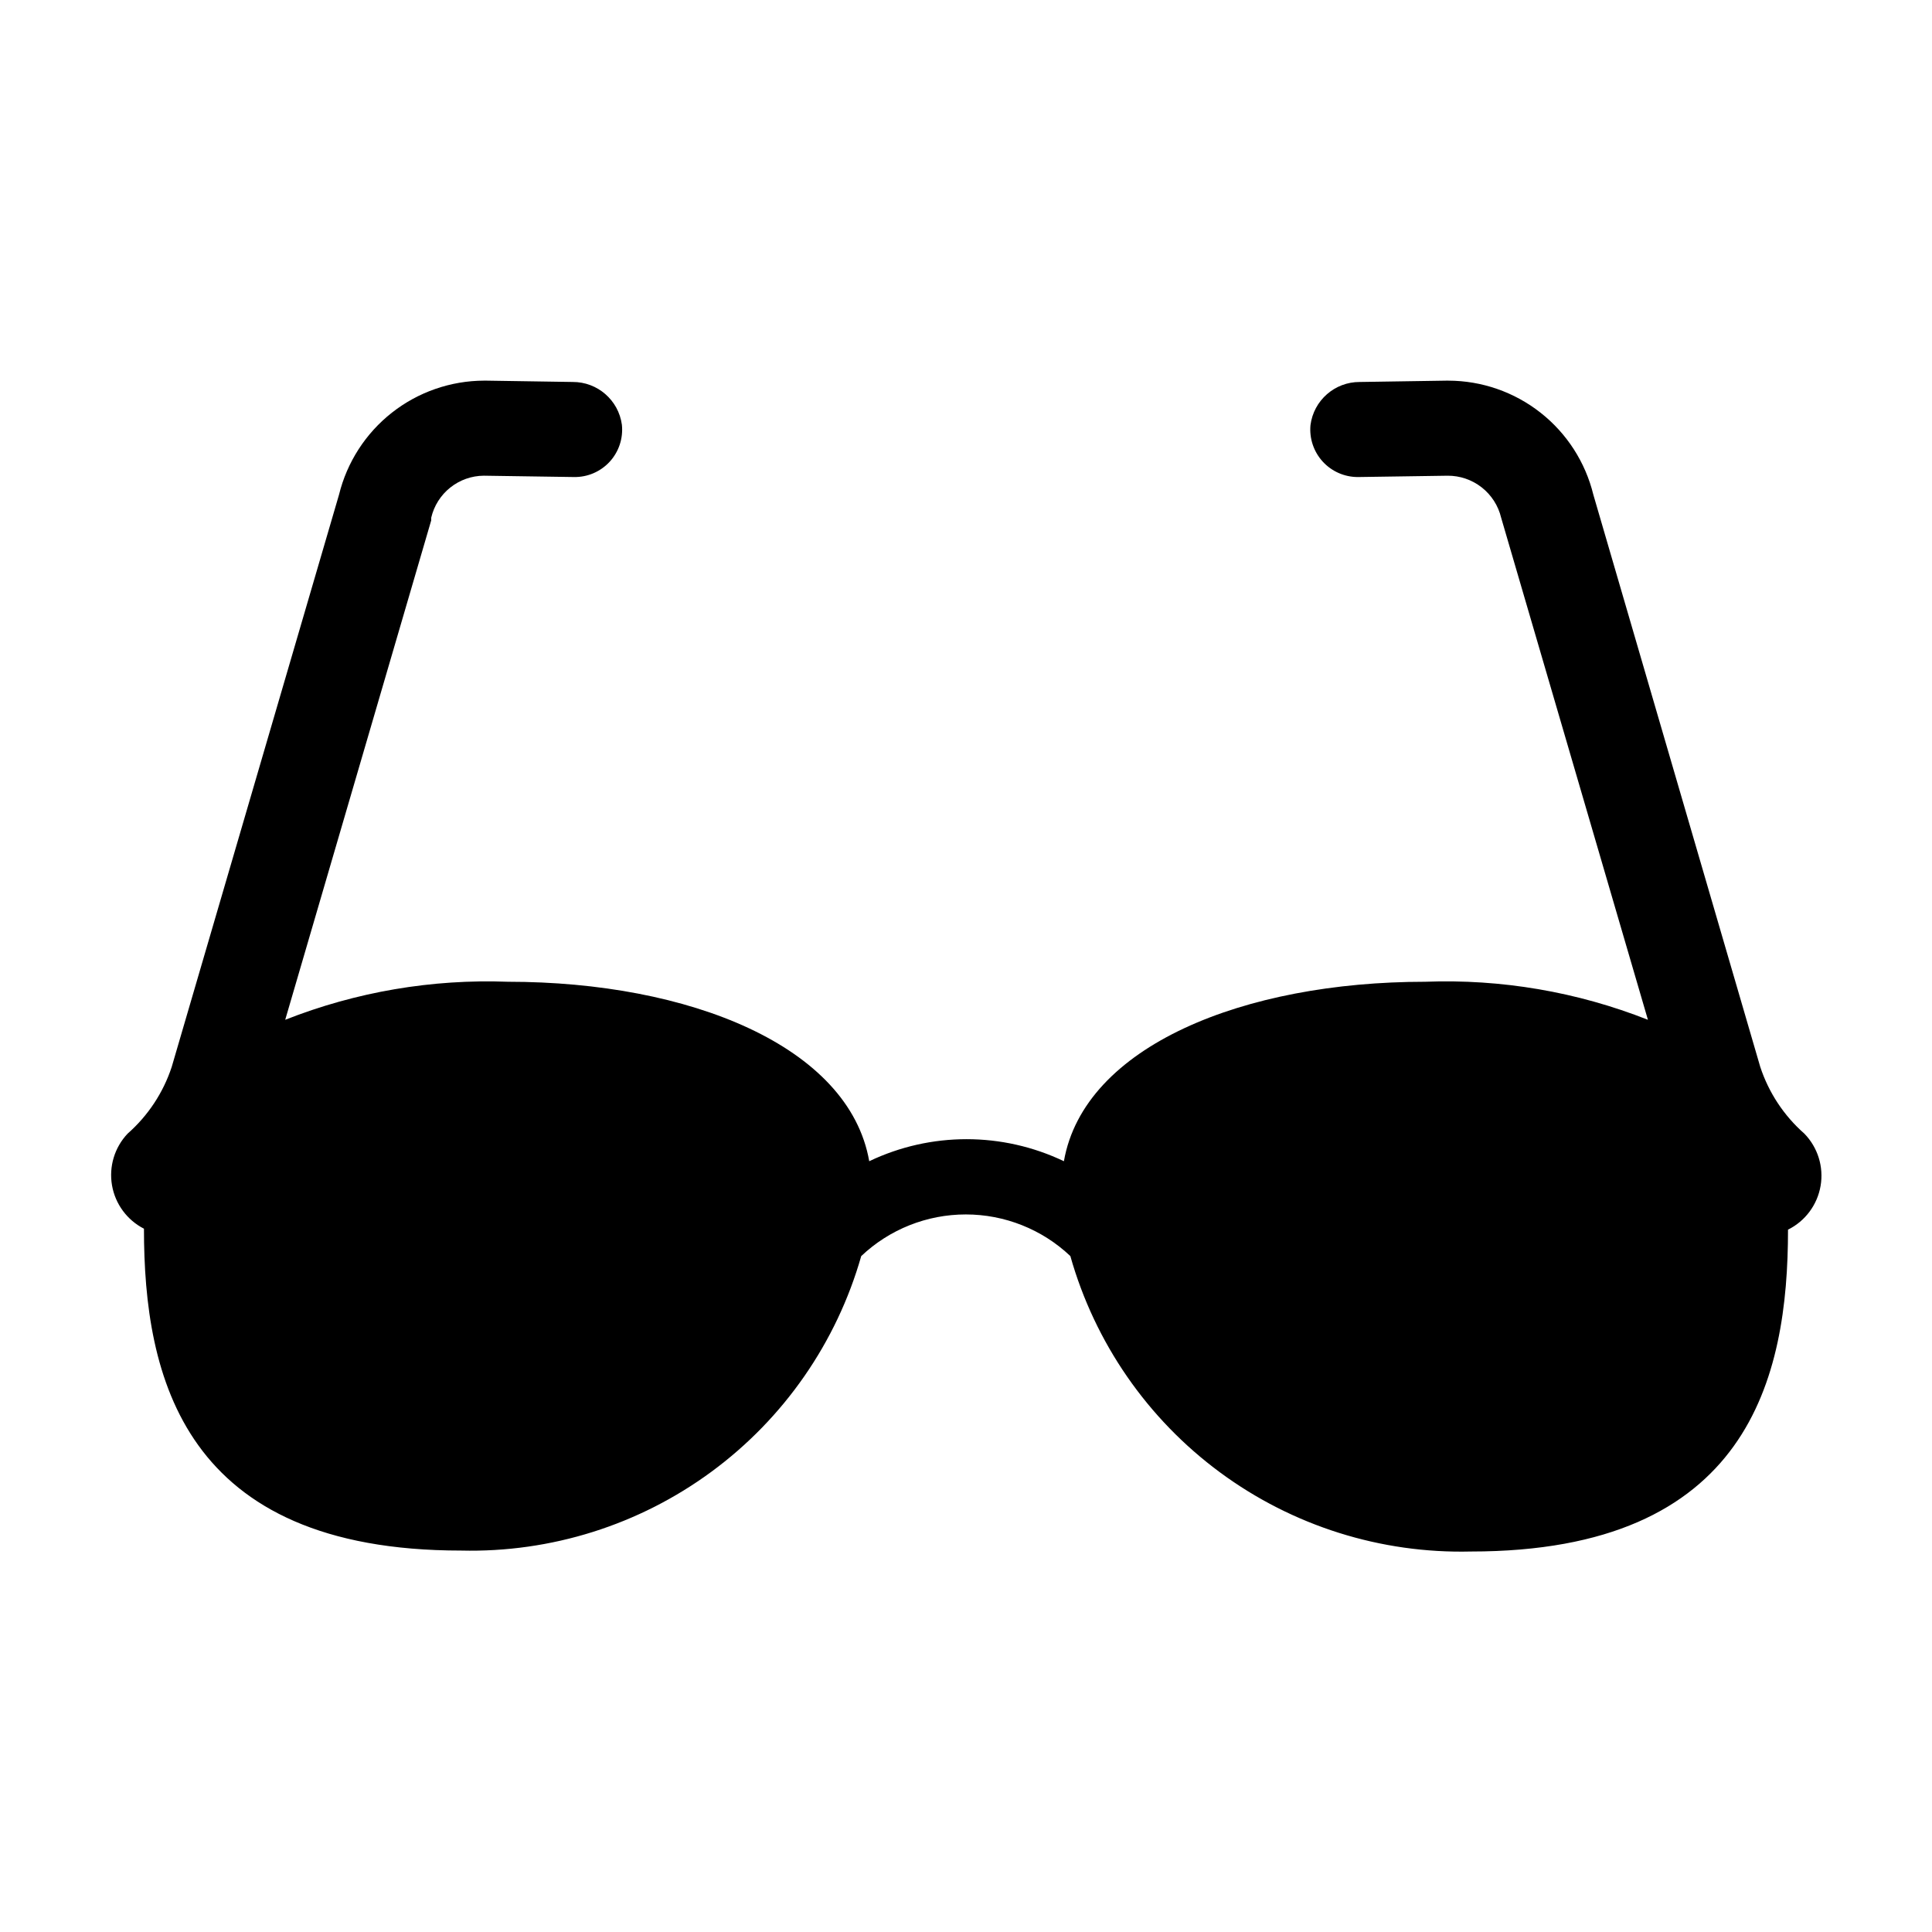 <?xml version="1.0" encoding="UTF-8"?>
<!-- Uploaded to: SVG Repo, www.svgrepo.com, Generator: SVG Repo Mixer Tools -->
<svg fill="#000000" width="800px" height="800px" version="1.1" viewBox="144 144 512 512" xmlns="http://www.w3.org/2000/svg">
 <path d="m622.18 444.43c-5.406-4.746-9.441-10.852-11.691-17.684l-44.234-151.64c-2.106-8.613-7.035-16.27-14.004-21.746-6.969-5.481-15.57-8.469-24.434-8.484h-0.605l-22.871 0.352h-0.004c-6.609-0.027-12.207 4.879-13.047 11.438-0.328 3.527 0.848 7.031 3.234 9.648 2.387 2.617 5.769 4.106 9.309 4.106l23.781-0.352c3.277-0.023 6.465 1.066 9.047 3.09 2.578 2.019 4.398 4.856 5.16 8.043l38.895 133.05v0.004c-18.773-7.414-38.879-10.844-59.047-10.078-48.012 0-90.383 17.027-95.723 47.559-16.316-7.789-35.277-7.789-51.59 0-5.34-30.531-47.711-47.559-95.723-47.559h-0.004c-20.164-0.754-40.27 2.676-59.043 10.078l38.691-132.35v-0.707c0.734-3.152 2.512-5.969 5.047-7.988 2.531-2.019 5.668-3.129 8.906-3.144l23.832 0.352c3.602 0.078 7.062-1.395 9.504-4.047 2.438-2.652 3.621-6.223 3.242-9.809-0.887-6.519-6.469-11.367-13.047-11.336l-22.871-0.352h-0.609c-8.859 0.027-17.461 3.016-24.426 8.492-6.965 5.481-11.898 13.129-14.012 21.738l-44.336 151.64c-2.25 6.832-6.285 12.938-11.688 17.684-3.457 3.656-4.988 8.723-4.137 13.68 0.852 4.957 3.992 9.223 8.469 11.512 0 39.297 10.379 85.297 84.035 85.297 23.824 0.578 47.168-6.773 66.363-20.898 19.191-14.125 33.152-34.227 39.688-57.145 7.484-7.086 17.402-11.035 27.711-11.035 10.309 0 20.223 3.949 27.707 11.035 6.492 22.984 20.449 43.152 39.668 57.328s42.613 21.551 66.484 20.965c73.656 0 84.035-45.996 84.035-85.297h0.004c4.566-2.269 7.777-6.586 8.633-11.617s-0.742-10.168-4.301-13.824z"/>
</svg>